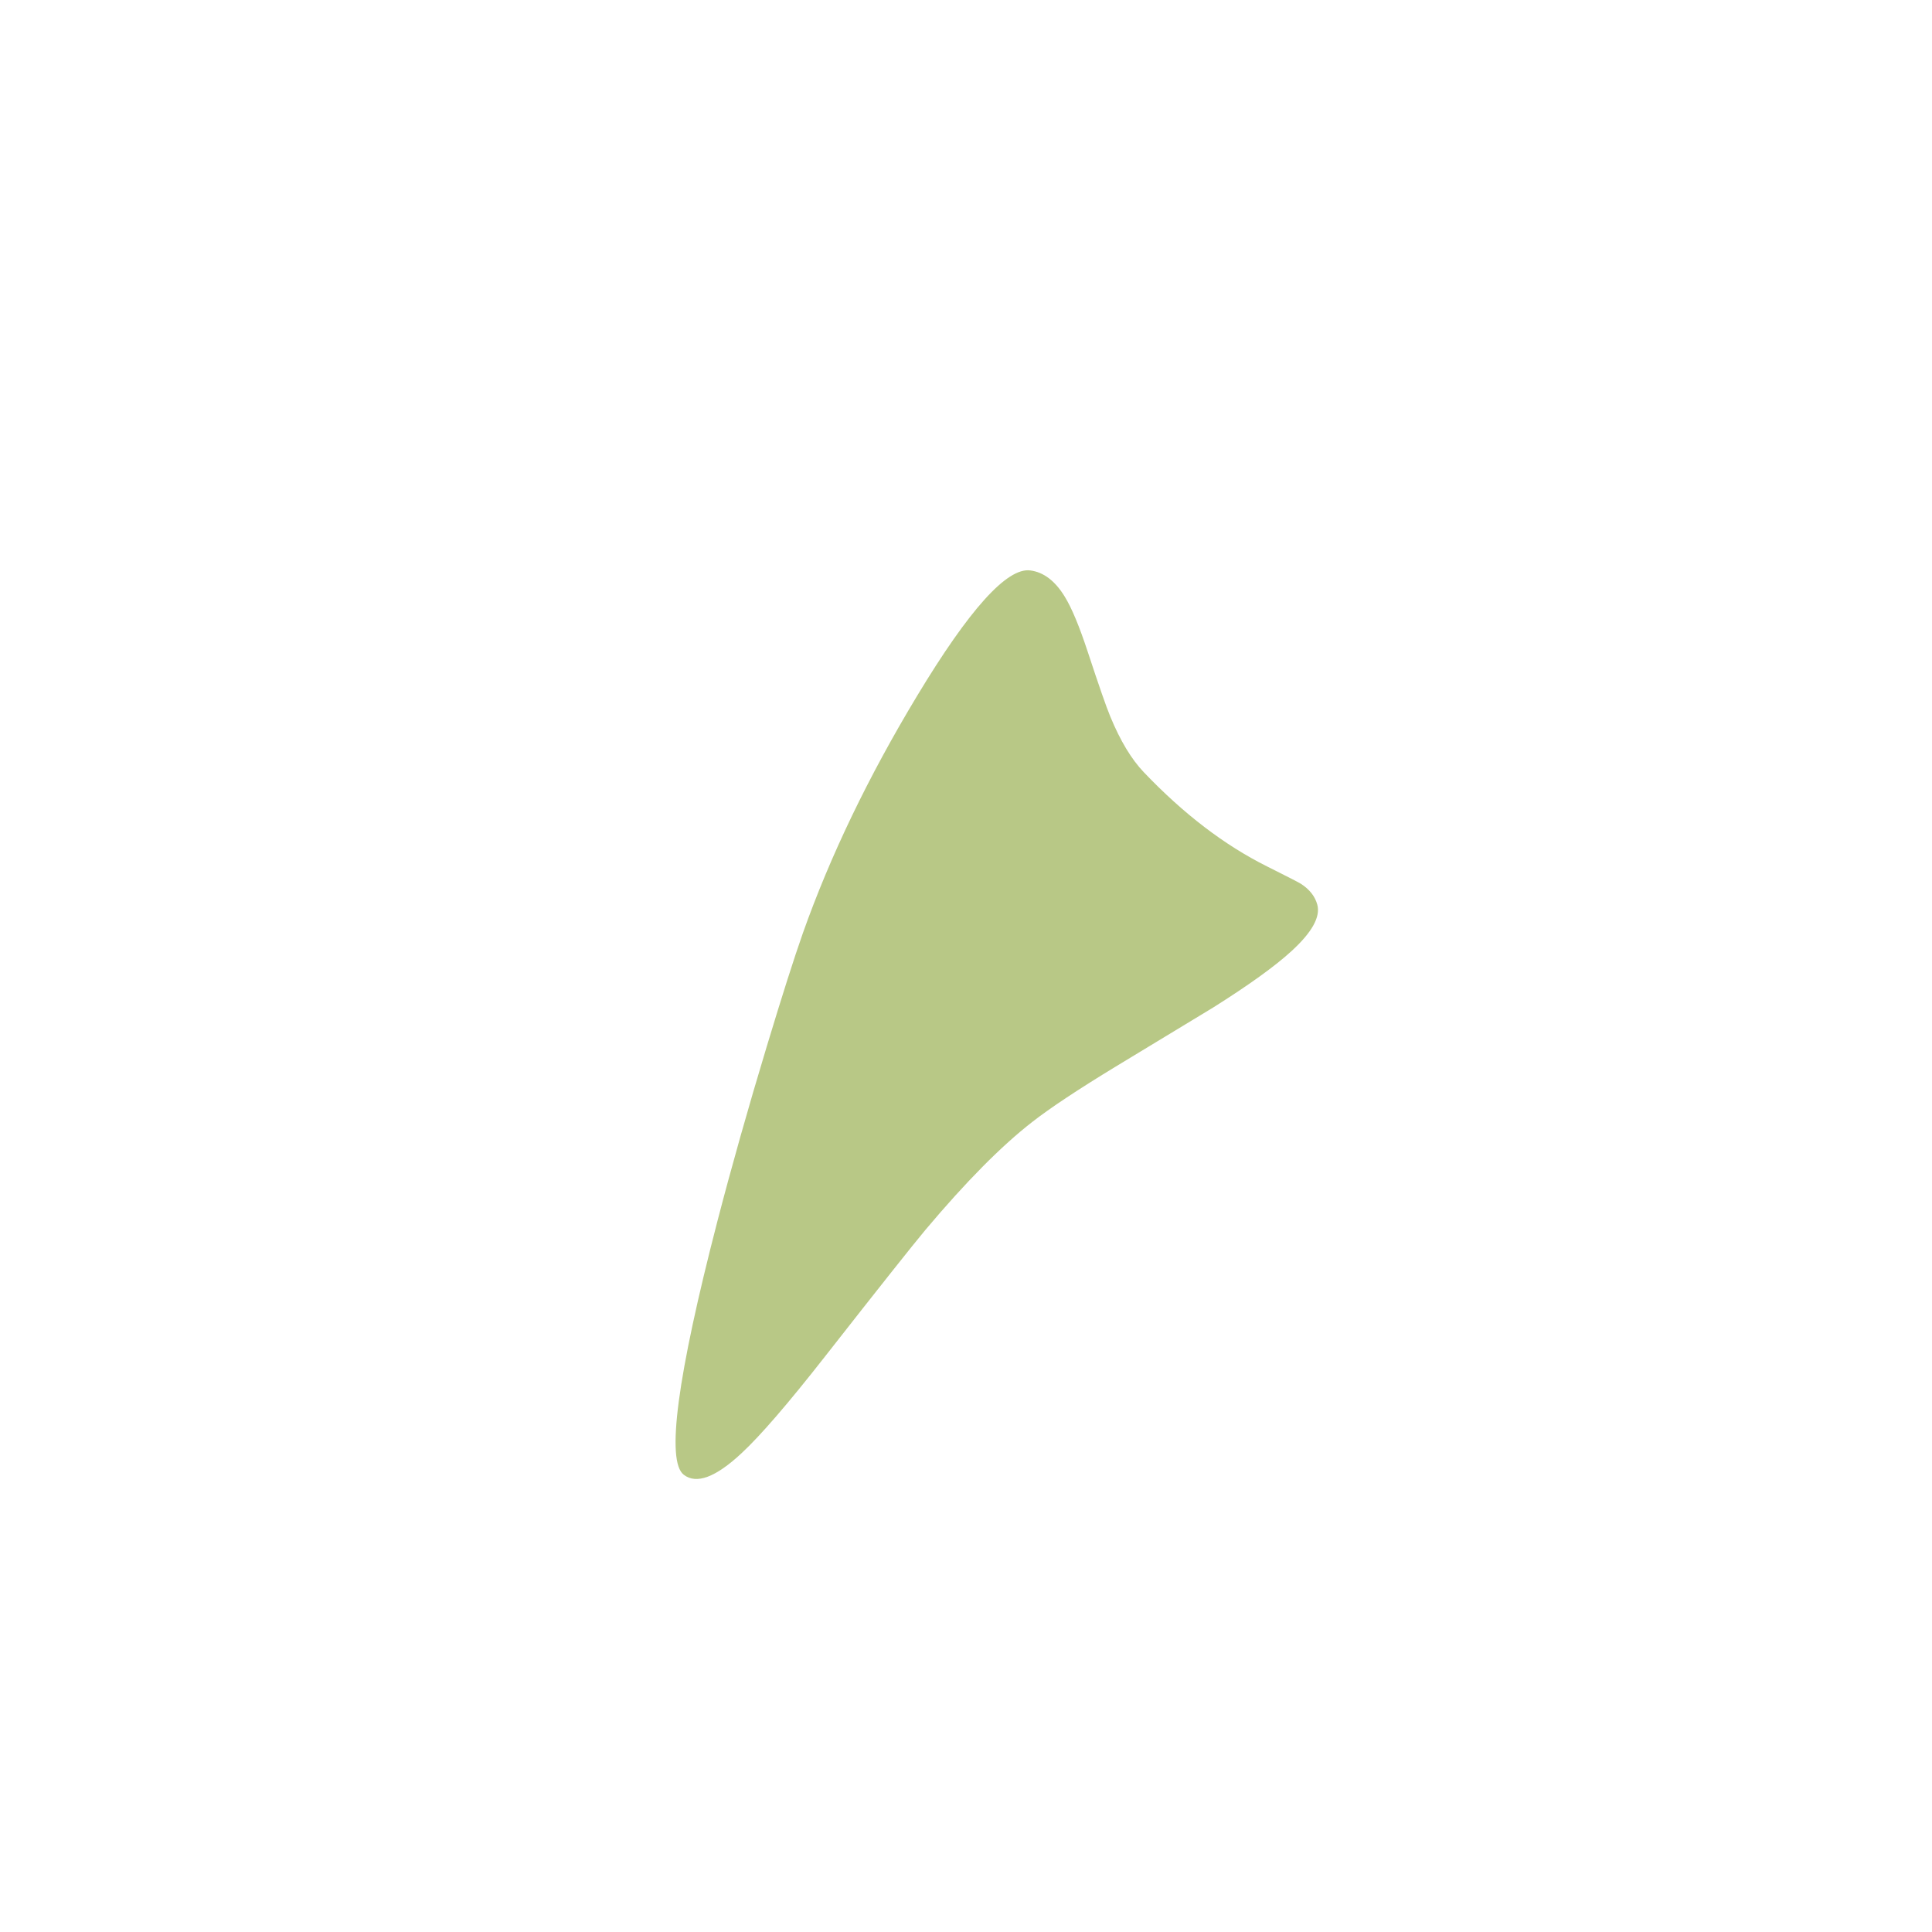 <?xml version="1.0" encoding="utf-8"?><svg xmlns:xlink="http://www.w3.org/1999/xlink" id="Scene_1" image-rendering="auto" baseProfile="basic" version="1.1" x="0px" y="0px" width="600" height="600" viewBox="0 0 600 600" xmlns="http://www.w3.org/2000/svg"><g id="Scene 1_0.0"><path fill="#B8C886" d="M355.25,239.85Q349.45,233.8 344.8,222.5 343,218.2 337.8,202.4 333.9,190.55 330.7,185.35 326.2,177.95 319.95,177.15 309.15,175.75 284.85,216.05 262.1,253.75 249.3,289.9 245.25,301.4 238.15,324.9 229.4,353.85 222.8,379.25 204.05,451.65 212.35,458 218.25,462.55 230.3,451.3 239,443.25 256.35,421.1 281.3,389.25 287.4,381.95 306.2,359.6 320.55,348.45 328.8,342 346.55,331.2 356.5,325.15 376.75,312.9 393.35,302.45 401,295.45 410.65,286.65 409.1,280.95 408.05,277.1 404.05,274.5 403.15,273.9 393.45,269.05 373.7,259.2 355.25,239.85"/></g><defs/></svg>